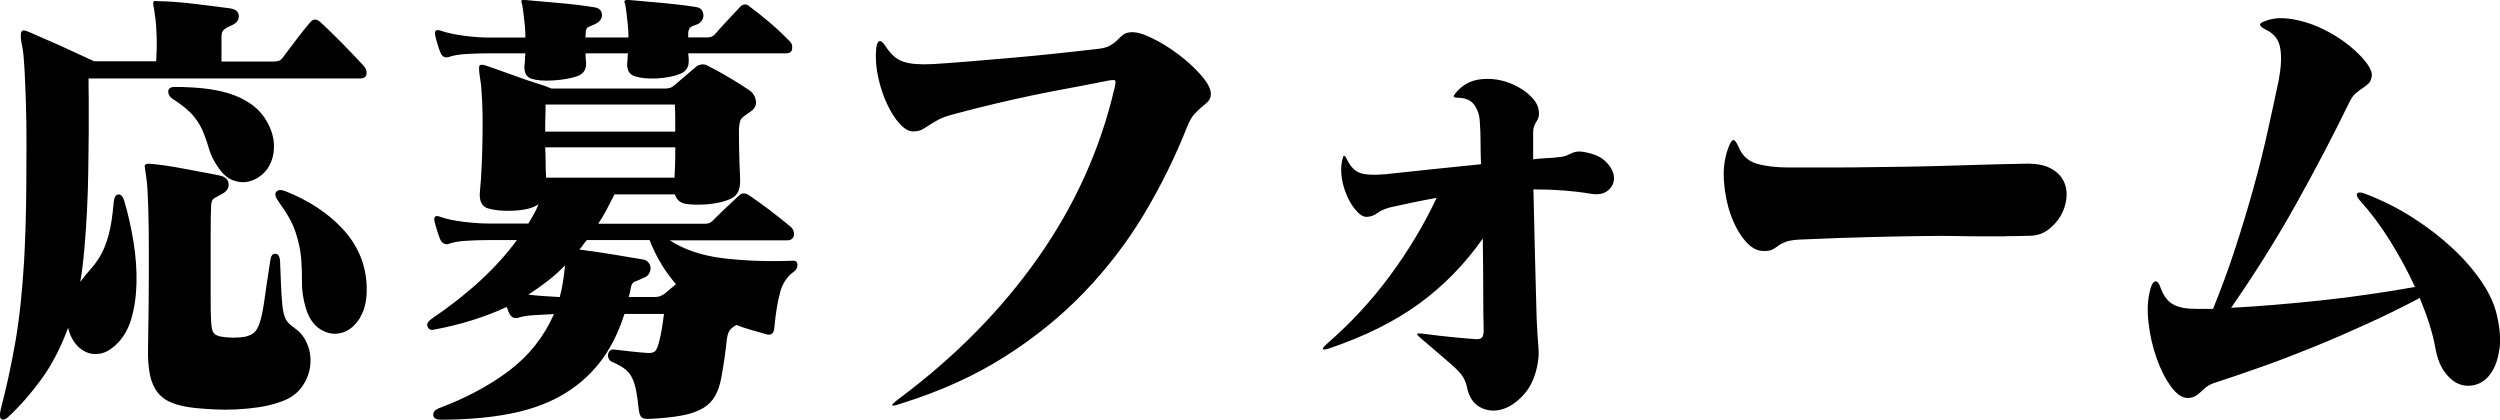 <svg xmlns="http://www.w3.org/2000/svg" viewBox="0 0 279.49 46.93"><path d="M40.98 8.24c-.03.35-.27.53-.73.53H9.9c0 .53 0 1.32.02 2.36.01 1.04.01 2.23 0 3.55-.02 1.32-.03 2.75-.05 4.27-.02 1.52-.06 3.03-.14 4.53-.08 1.5-.17 2.95-.3 4.35-.12 1.4-.27 2.62-.46 3.68.46-.6.88-1.12 1.28-1.56.39-.44.75-.95 1.07-1.54.32-.58.6-1.32.84-2.2.24-.88.42-2.08.55-3.6.06-.56.23-.86.52-.87.29-.02.51.22.66.71.43 1.45.77 2.97 1.03 4.56.26 1.59.37 3.13.34 4.61-.03 1.48-.23 2.83-.59 4.05-.36 1.22-.96 2.2-1.78 2.94-.58.53-1.16.84-1.73.93-.58.09-1.1.03-1.57-.19s-.88-.56-1.23-1.03c-.35-.48-.6-1.03-.75-1.67-.82 2.23-1.82 4.15-3.01 5.78s-2.42 3.02-3.69 4.19c-.3.28-.56.36-.75.24-.2-.12-.22-.5-.07-1.14.61-2.3 1.14-4.74 1.6-7.34.46-2.6.79-5.64 1-9.14.06-1.02.11-2.27.16-3.74.05-1.47.08-3.01.09-4.64.01-1.62.02-3.25.02-4.88s-.02-3.21-.07-4.64c-.05-1.43-.1-2.68-.16-3.76-.06-1.08-.14-1.85-.23-2.31-.12-.53-.18-.94-.18-1.22s.04-.47.11-.56c.08-.09.18-.11.32-.08s.3.09.48.16c1.15.5 2.34 1.02 3.56 1.56 1.21.55 2.46 1.12 3.74 1.72h6.93c.06-.92.08-1.86.05-2.83s-.09-1.72-.18-2.25c-.06-.46-.11-.8-.16-1.03-.05-.23-.05-.4-.02-.5.03-.11.11-.15.23-.13.12.02.32.03.59.03.43 0 .97.03 1.64.08.67.05 1.37.12 2.12.21.74.09 1.47.18 2.19.27.71.09 1.33.17 1.85.24.61.11.92.39.93.85.01.46-.27.81-.84 1.06-.33.14-.6.29-.8.45-.2.16-.3.42-.3.77v2.81h5.83c.24 0 .44-.03.59-.08.15-.05.3-.19.46-.4.46-.6.95-1.25 1.48-1.96.53-.71 1.06-1.36 1.57-1.96.33-.39.71-.39 1.14 0 .7.64 1.48 1.4 2.35 2.28.87.88 1.69 1.75 2.48 2.6.24.25.35.55.32.9ZM34.4 38.58c.29.76.38 1.56.27 2.39-.11.83-.43 1.62-.98 2.36-.55.74-1.37 1.29-2.46 1.64-.73.25-1.5.43-2.32.56-.82.12-1.65.2-2.48.24-.84.04-1.65.04-2.44 0-.79-.04-1.52-.09-2.19-.16-1-.11-1.85-.29-2.53-.56-.68-.26-1.23-.65-1.64-1.17-.41-.51-.7-1.17-.87-1.99-.17-.81-.24-1.82-.21-3.02.03-1.45.05-3.14.07-5.09.02-1.94.02-3.83.02-5.67s-.02-3.56-.07-5.06c-.05-1.5-.11-2.55-.21-3.15-.09-.6-.15-1.02-.18-1.27-.03-.25.17-.35.59-.32.52.04 1.12.11 1.82.21.7.11 1.41.23 2.14.37.73.14 1.44.27 2.12.4.68.12 1.27.24 1.75.34.61.14.93.46.96.95.03.5-.26.88-.87 1.17-.27.14-.52.28-.75.42-.23.14-.34.44-.34.9-.03.71-.05 1.66-.05 2.86v7.42c0 1.13.01 1.98.05 2.54.03.71.13 1.16.3 1.35.17.2.45.33.84.4.42.07.88.11 1.37.11s.93-.04 1.32-.11c.43-.11.76-.27 1-.48.24-.21.46-.61.64-1.19.18-.58.35-1.41.5-2.49.15-1.08.36-2.52.64-4.32.06-.53.24-.79.55-.79.33 0 .52.28.55.85.06 1.59.11 2.83.16 3.71.05.88.12 1.56.23 2.04.11.48.27.83.48 1.06.21.23.52.49.91.77.58.42 1.01 1.02 1.3 1.78ZM30.62 15.98c.05.78-.05 1.48-.3 2.09-.24.62-.61 1.12-1.09 1.51-.49.39-1 .64-1.55.74-.55.11-1.11.04-1.69-.19-.58-.23-1.09-.68-1.55-1.35-.52-.74-.87-1.43-1.05-2.07-.18-.64-.4-1.26-.64-1.88-.24-.62-.61-1.23-1.09-1.83-.49-.6-1.28-1.25-2.37-1.96-.33-.21-.49-.49-.48-.82.01-.34.27-.5.75-.5 1.09 0 2.16.05 3.19.16 1.03.11 2 .3 2.89.58.9.28 1.7.67 2.42 1.17.71.5 1.3 1.13 1.75 1.91.49.85.75 1.66.8 2.44ZM40.28 35.48c-.56.92-1.25 1.49-2.05 1.72-.81.23-1.6.11-2.39-.37-.79-.48-1.35-1.32-1.69-2.52-.27-.95-.4-1.86-.39-2.73.01-.87-.02-1.76-.09-2.68-.08-.92-.28-1.89-.62-2.92-.33-1.02-.97-2.17-1.91-3.45-.36-.49-.45-.86-.25-1.09.2-.23.52-.26.98-.08 2.61 1.03 4.75 2.42 6.4 4.19 1.66 1.77 2.56 3.82 2.71 6.15.09 1.59-.14 2.84-.71 3.76ZM87.23 32.65c-.29 1.01-.51 2.32-.66 3.95-.03.64-.3.9-.82.79-.61-.18-1.19-.34-1.75-.5-.56-.16-1.12-.34-1.66-.56-.4.21-.66.43-.8.66-.14.23-.24.59-.3 1.09-.06.6-.14 1.27-.25 2.01-.11.74-.22 1.43-.34 2.07-.15.85-.39 1.55-.71 2.12-.32.56-.78 1.02-1.39 1.38-.61.35-1.38.62-2.32.79-.94.18-2.1.3-3.46.37-.49.03-.82 0-1-.13-.18-.12-.3-.43-.36-.93-.09-.85-.19-1.55-.3-2.12s-.26-1.04-.46-1.43c-.2-.39-.47-.72-.82-.98-.35-.26-.81-.52-1.39-.77-.18-.07-.31-.19-.39-.37-.08-.18-.1-.34-.07-.5.03-.16.11-.29.23-.4.12-.11.27-.14.46-.11.61.07 1.22.14 1.85.21.62.07 1.19.12 1.71.16.43.04.74 0 .93-.13.2-.12.37-.49.52-1.09.12-.46.23-.97.32-1.54s.17-1.09.23-1.59h-4.42c-.7 2.19-1.65 4.04-2.85 5.54-1.2 1.5-2.65 2.72-4.35 3.66-1.7.94-3.67 1.61-5.9 2.01-2.23.41-4.72.61-7.45.61-.52 0-.79-.17-.82-.5-.03-.34.17-.59.59-.77 3.04-1.13 5.67-2.54 7.89-4.21 2.22-1.68 3.89-3.79 5.01-6.33-.85.04-1.63.08-2.35.13-.71.05-1.27.15-1.66.29-.46.11-.79-.07-1-.53-.06-.11-.11-.22-.14-.34-.03-.12-.08-.24-.14-.34-2.43 1.13-5.15 1.98-8.16 2.54-.33.07-.56-.04-.68-.34-.12-.3.03-.59.46-.88 4.07-2.76 7.25-5.69 9.53-8.8h-3.15c-.88 0-1.73.03-2.55.08-.82.05-1.46.17-1.91.34-.18.07-.36.06-.55-.03-.18-.09-.32-.24-.41-.45-.09-.21-.21-.53-.34-.95s-.24-.78-.3-1.06c-.12-.56.09-.74.64-.53.7.25 1.56.43 2.6.56 1.03.12 1.97.19 2.83.19h4.42c.21-.35.42-.71.62-1.06.2-.35.37-.72.52-1.11-.33.25-.75.42-1.23.53-.49.11-1.03.18-1.64.21-1.16.04-2.08-.05-2.78-.26-.7-.21-1-.83-.91-1.86.09-.88.16-1.92.21-3.13.05-1.2.08-2.4.09-3.6.02-1.2 0-2.33-.05-3.39-.05-1.06-.11-1.87-.21-2.44-.15-.92-.18-1.44-.07-1.56.11-.12.36-.11.75.03.55.18 1.23.42 2.05.72.82.3 1.62.58 2.39.85.77.26 1.45.49 2.03.66l.82.32h12.67c.46 0 .79-.11 1-.32.33-.28.75-.64 1.25-1.06s.93-.79 1.3-1.11c.15-.11.35-.18.59-.21.24-.03.5.04.77.21.7.35 1.47.78 2.3 1.27.84.5 1.59.97 2.26 1.43.39.28.63.67.71 1.17.08.5-.16.92-.71 1.27-.43.28-.72.51-.89.69-.17.18-.27.58-.3 1.22 0 .6 0 1.34.02 2.23.02.88.05 1.98.11 3.29.06 1.1-.24 1.82-.91 2.17-.67.35-1.58.58-2.73.69-1 .07-1.82.05-2.44-.05-.62-.11-1.03-.46-1.21-1.06h-6.75c-.3.6-.6 1.17-.89 1.72-.29.55-.6 1.07-.93 1.56h11.94c.24 0 .44-.04.59-.13.15-.09.3-.22.46-.4.46-.46.9-.89 1.34-1.3.44-.41.92-.86 1.44-1.35.3-.28.67-.28 1.09 0 1.52 1.03 3.08 2.21 4.69 3.55.12.11.21.24.27.4.06.16.08.32.07.48-.02.16-.08.3-.21.42-.12.12-.3.19-.55.19h-13.13c1.64 1.06 3.65 1.73 6.04 2.01 2.38.28 4.95.37 7.68.27.36-.04.55.12.55.48 0 .32-.15.58-.46.79-.7.5-1.19 1.25-1.48 2.25ZM88.57 5.46c-.06.34-.29.5-.68.5h-10.94c0 .11 0 .21.02.32.02.11.02.23.02.37.06.78-.24 1.31-.91 1.59-.67.28-1.55.46-2.64.53-1.03.04-1.85-.04-2.46-.24-.61-.19-.9-.68-.87-1.46.03-.18.05-.35.05-.53 0-.21.01-.41.05-.58h-4.74v.48c0 .14.02.3.05.48.06.81-.26 1.34-.96 1.59-.7.25-1.6.41-2.69.48-1.06.07-1.88 0-2.46-.19-.58-.19-.84-.7-.77-1.51.03-.25.05-.48.05-.69s.02-.42.05-.64h-4.06c-.88 0-1.74.03-2.58.08-.84.05-1.48.17-1.94.34-.43.11-.73-.05-.91-.48-.09-.21-.2-.51-.32-.9-.12-.39-.21-.72-.27-1.01-.12-.53.06-.72.55-.58.7.25 1.57.44 2.62.58 1.05.14 2 .21 2.85.21h4.06c0-.49-.02-.96-.07-1.4-.05-.44-.1-.91-.16-1.41-.06-.53-.13-.91-.21-1.14-.08-.23.1-.31.52-.24 1.19.11 2.46.22 3.83.34 1.37.12 2.6.27 3.69.45.61.07.93.34.96.82.03.48-.27.86-.91 1.14-.27.11-.49.2-.66.29-.17.09-.25.31-.25.66 0 .21-.02.37-.05.48h4.83c0-.49-.02-.96-.07-1.4-.05-.44-.1-.91-.16-1.41-.06-.53-.13-.9-.21-1.11-.08-.21.1-.3.52-.27 1.19.11 2.45.22 3.81.34 1.35.12 2.58.27 3.67.45.3.04.52.15.64.34.12.2.18.4.18.61s-.07.42-.21.61-.33.33-.57.4c-.24.07-.45.16-.62.26-.17.11-.27.32-.3.64v.53h2.23c.3 0 .58-.14.82-.42.33-.39.77-.88 1.32-1.46s1.03-1.1 1.46-1.56c.12-.14.28-.22.48-.24.2-.02.39.06.57.24.67.5 1.38 1.06 2.14 1.7.76.64 1.53 1.36 2.32 2.17.24.21.33.49.27.82ZM61.24 31.4c-.68.53-1.41 1.04-2.17 1.54.55.07 1.12.12 1.71.16.59.04 1.19.07 1.8.11.15-.57.27-1.14.36-1.72s.17-1.19.23-1.83c-.61.64-1.25 1.22-1.94 1.75ZM75.49 13.12c0-.5-.02-.97-.05-1.43h-14.45c0 .46 0 .94-.02 1.43-.02.5-.02 1.02-.02 1.59h14.54v-1.59ZM60.95 16.46c.03.57.05 1.13.05 1.7 0 .53.02 1.1.05 1.7h14.36c.03-.6.05-1.17.07-1.72.01-.55.02-1.1.02-1.67h-14.54ZM73.94 29.52c-.49-.79-.93-1.69-1.32-2.68h-7.02c-.15.18-.29.35-.41.53-.12.18-.26.35-.41.53 1.12.14 2.34.32 3.65.53 1.31.21 2.46.41 3.46.58.24.04.44.14.59.32.15.18.23.37.25.58.02.21-.04.43-.16.66-.12.23-.33.4-.64.5-.36.18-.68.31-.93.4-.26.09-.42.33-.48.72-.03.28-.11.62-.23 1.01h2.96c.24 0 .44-.04.59-.11.15-.07.29-.14.41-.21.15-.14.35-.31.59-.5.24-.19.49-.4.73-.61-.61-.71-1.16-1.46-1.64-2.25ZM135.11 11.29c-.18.19-.41.4-.68.61s-.56.49-.87.82-.58.8-.82 1.4c-1.34 3.39-2.95 6.66-4.83 9.8-1.88 3.15-4.12 6.06-6.7 8.75-2.58 2.69-5.55 5.09-8.89 7.21-3.34 2.12-7.16 3.85-11.44 5.19-.73.25-1.11.33-1.14.24-.03-.09.26-.36.87-.82 6.2-4.63 11.35-9.86 15.45-15.69s6.94-12.12 8.52-18.87c.12-.49.16-.79.11-.9-.05-.11-.34-.11-.89 0-1.58.32-3.05.6-4.4.85-1.35.25-2.7.51-4.03.79-1.34.28-2.72.59-4.15.93-1.43.34-2.99.73-4.69 1.19-.67.18-1.2.37-1.6.58-.4.21-.74.42-1.03.61-.29.19-.56.36-.82.5-.26.14-.6.21-1.03.21-.46 0-.94-.28-1.46-.85-.52-.56-.99-1.3-1.41-2.2-.43-.9-.76-1.9-1-2.99-.24-1.09-.32-2.16-.23-3.18.06-.53.18-.82.36-.87.18-.05.39.12.64.5.3.46.62.84.93 1.14.32.3.69.52 1.12.66.43.14.91.23 1.46.26.55.04 1.19.04 1.91 0 1.15-.07 2.48-.17 3.97-.29 1.49-.12 3.05-.26 4.69-.4 1.64-.14 3.3-.3 4.97-.48 1.67-.18 3.27-.35 4.79-.53.58-.07 1.02-.19 1.32-.37s.56-.37.77-.58c.21-.21.42-.41.62-.58.2-.18.48-.28.84-.32.58-.07 1.37.13 2.37.61 1 .48 2 1.09 2.99 1.83.99.74 1.84 1.52 2.55 2.33.71.81 1.09 1.5 1.12 2.07 0 .35-.09.63-.27.82ZM174.76 21.3c-1.09-.09-2.2-.13-3.33-.13.06 2.54.12 5.11.18 7.68.06 2.58.12 4.82.18 6.73.03.71.06 1.29.09 1.75.03.46.06.87.09 1.22.03.35.05.67.05.95s-.03.62-.09 1.01c-.24 1.48-.75 2.67-1.53 3.55s-1.6 1.45-2.48 1.7-1.7.17-2.46-.24c-.76-.41-1.25-1.16-1.46-2.25-.09-.42-.24-.79-.43-1.11-.2-.32-.49-.66-.89-1.03-.4-.37-.89-.8-1.48-1.3-.59-.5-1.31-1.11-2.17-1.86-.43-.35-.62-.56-.59-.64.03-.07.3-.07.82 0 1.09.14 2.07.26 2.92.34.85.09 1.76.17 2.73.24.36.04.62-.02.75-.16.14-.14.21-.42.21-.85-.03-1.13-.05-2.58-.05-4.35s-.02-3.76-.05-5.88c-2.01 2.86-4.38 5.29-7.13 7.29-2.75 2-6.12 3.67-10.1 5.01-.82.25-.87.05-.14-.58 2.64-2.3 4.99-4.84 7.04-7.63 2.05-2.79 3.78-5.67 5.17-8.64-.97.18-1.88.35-2.73.53-.85.18-1.67.35-2.46.53-.64.18-1.12.39-1.44.64-.32.25-.69.39-1.12.42-.36.04-.75-.16-1.14-.58-.4-.42-.75-.95-1.05-1.59-.3-.64-.52-1.32-.64-2.04-.12-.72-.12-1.4 0-2.04.09-.39.17-.58.23-.58.09 0 .21.16.36.48.39.78.88 1.26 1.46 1.46.58.19 1.5.24 2.78.13 1.7-.18 3.45-.36 5.24-.56 1.79-.19 3.62-.38 5.47-.56-.03-.85-.05-1.68-.05-2.49s-.03-1.61-.09-2.39c-.03-.6-.22-1.17-.57-1.7-.35-.53-.93-.81-1.75-.85-.4 0-.59-.05-.59-.16s.17-.34.5-.69c.7-.71 1.54-1.11 2.53-1.22.99-.11 1.94 0 2.85.29.91.3 1.71.73 2.39 1.3.68.57 1.09 1.15 1.21 1.75.06.35.07.63.02.82-.05.19-.11.36-.21.5-.09.14-.18.31-.27.5-.09.2-.14.47-.14.82v2.97c.52-.07 1.02-.11 1.5-.13.49-.02.99-.06 1.5-.13.33-.03.6-.1.8-.19.2-.09.37-.17.52-.24.15-.07.32-.12.5-.16.18-.03.41-.03.68 0 1.19.18 2.06.55 2.62 1.11.56.57.87 1.13.91 1.7.05.57-.15 1.05-.59 1.46-.44.41-1.06.56-1.85.45-1.09-.18-2.19-.31-3.28-.4ZM224.31 26.42h-2.55c-.85 0-1.82 0-2.89-.03s-2.41-.02-3.99 0-3.48.05-5.7.11c-2.22.05-4.92.15-8.11.29-.61.04-1.08.12-1.41.24-.33.12-.61.26-.82.42-.21.16-.43.3-.64.42-.21.12-.52.19-.91.19-.79.04-1.52-.34-2.19-1.14-.67-.79-1.21-1.78-1.62-2.94s-.66-2.41-.75-3.74c-.09-1.33.06-2.54.46-3.63.21-.6.4-.92.57-.95.17-.04.37.23.62.79.39.95 1.07 1.57 2.03 1.85.96.28 2.12.42 3.49.42h4.88c1.46 0 2.84 0 4.15-.03 1.31-.02 2.58-.03 3.81-.05 1.23-.02 2.53-.04 3.9-.08 1.37-.04 2.84-.08 4.42-.13s3.36-.1 5.33-.13c1.19-.03 2.13.13 2.83.5.7.37 1.19.85 1.48 1.43.29.58.39 1.23.32 1.93-.08.71-.29 1.36-.64 1.96-.35.6-.81 1.11-1.37 1.54-.56.42-1.19.65-1.89.69-1.03.04-1.96.05-2.78.05ZM279.41 39.09c-.15 1.06-.45 1.92-.89 2.57-.44.65-.97 1.09-1.6 1.3-.62.21-1.24.22-1.85.03-.61-.19-1.17-.63-1.69-1.3-.52-.67-.88-1.55-1.09-2.65-.15-.88-.38-1.8-.68-2.76-.3-.95-.67-1.94-1.09-2.97-1.94 1.03-3.93 2-5.95 2.92-2.02.92-4 1.78-5.95 2.57-1.94.79-3.84 1.52-5.67 2.17-1.84.65-3.58 1.25-5.22 1.78-.46.14-.81.31-1.05.5-.24.19-.46.38-.64.56-.18.18-.37.33-.57.45-.2.12-.46.2-.8.24-.64.03-1.28-.37-1.91-1.22-.64-.85-1.19-1.91-1.64-3.18-.46-1.27-.77-2.63-.93-4.08-.17-1.45-.08-2.72.25-3.82.15-.5.33-.74.55-.74s.39.23.55.69c.33.92.8 1.55 1.41 1.88.61.34 1.46.5 2.55.5h1.91c.91-2.23 1.74-4.48 2.48-6.76.74-2.28 1.42-4.51 2.03-6.71.61-2.19 1.14-4.32 1.6-6.39.46-2.07.87-3.97 1.23-5.7.27-1.41.33-2.6.18-3.55-.15-.95-.67-1.64-1.55-2.07-.43-.21-.66-.4-.71-.56-.05-.16.21-.33.75-.5.73-.25 1.53-.32 2.42-.21.88.11 1.77.33 2.67.66.9.34 1.75.76 2.58 1.27.82.51 1.54 1.05 2.17 1.62.62.57 1.11 1.1 1.46 1.62.35.51.49.95.43 1.3-.06.35-.18.62-.36.79-.18.18-.4.34-.64.5-.24.16-.49.34-.75.56-.26.21-.49.53-.71.95-1.82 3.75-3.82 7.56-5.99 11.45-2.17 3.89-4.6 7.76-7.27 11.61 1.43-.07 3-.18 4.72-.32 1.72-.14 3.48-.31 5.29-.5 1.81-.19 3.62-.42 5.45-.69 1.82-.26 3.52-.54 5.1-.82-.82-1.77-1.75-3.49-2.8-5.17-1.05-1.68-2.15-3.15-3.3-4.42-.36-.39-.49-.67-.36-.85.12-.18.44-.16.96.05 1.85.71 3.61 1.59 5.26 2.65 1.66 1.06 3.14 2.2 4.44 3.42 1.31 1.22 2.39 2.47 3.26 3.76.87 1.29 1.44 2.55 1.71 3.79.33 1.45.42 2.7.27 3.76Z"/></svg>